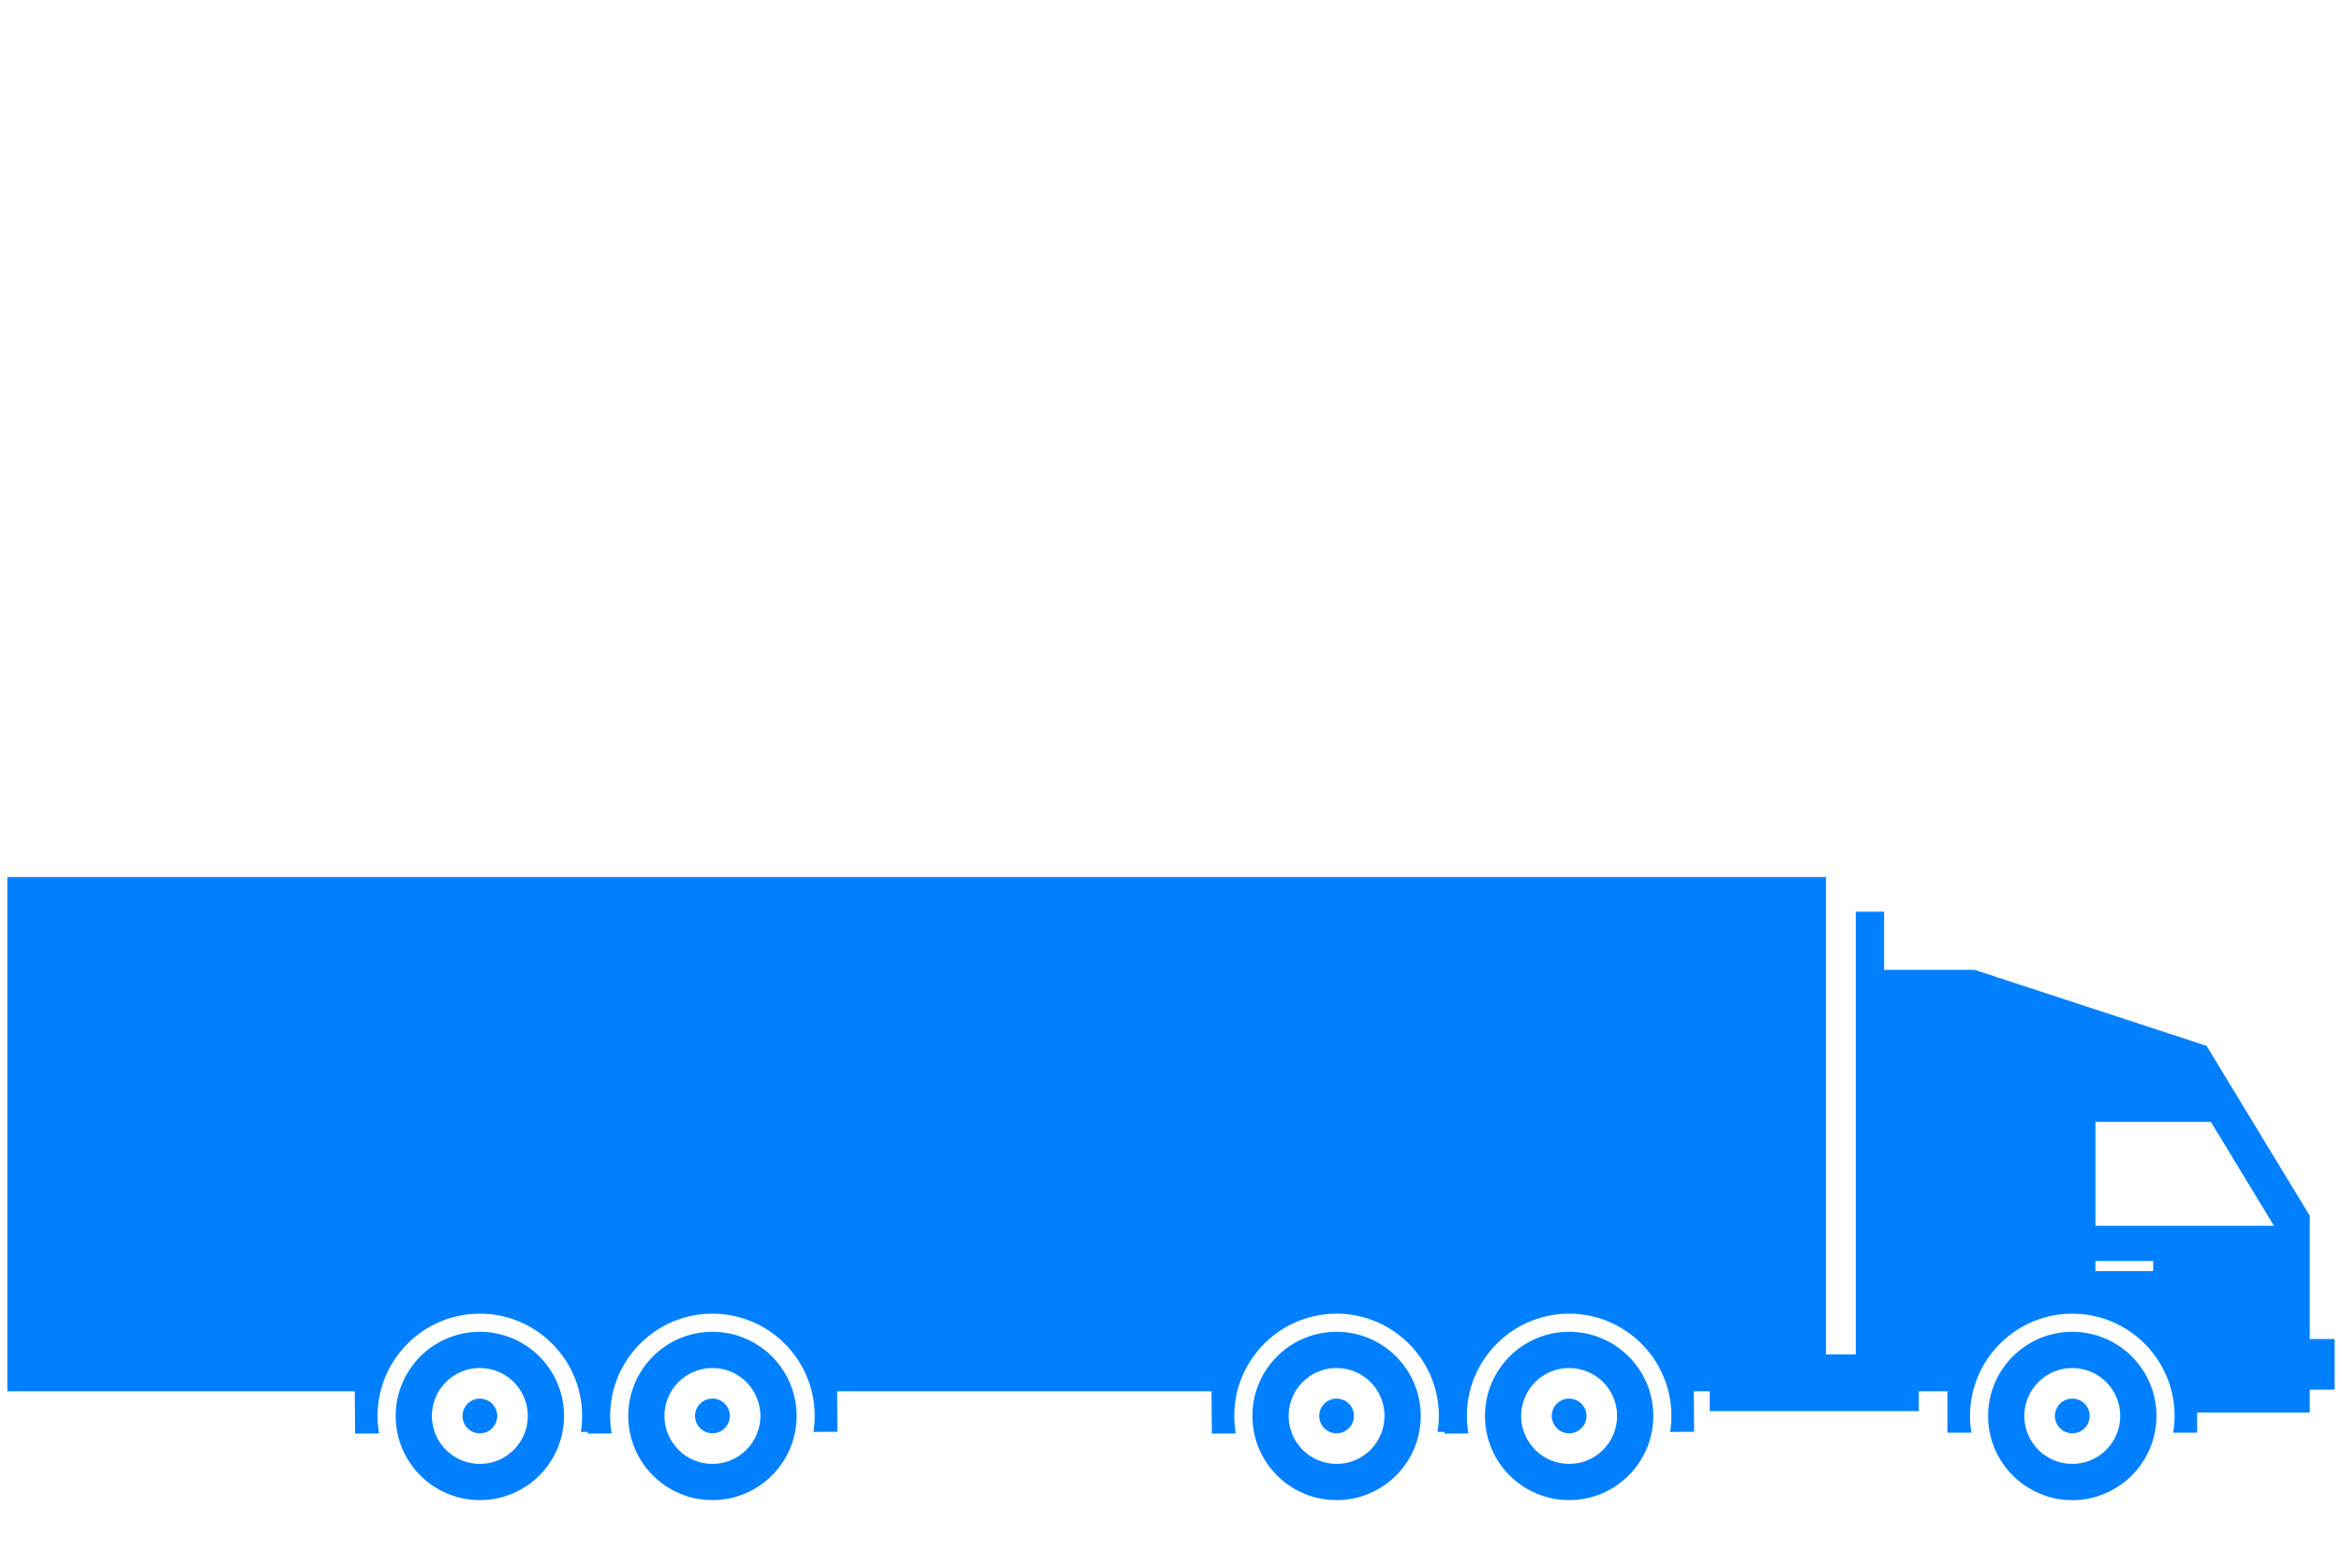 <?xml version="1.0" encoding="UTF-8"?> <svg xmlns="http://www.w3.org/2000/svg" xmlns:xlink="http://www.w3.org/1999/xlink" width="224" zoomAndPan="magnify" viewBox="0 0 168 112.5" height="150" preserveAspectRatio="xMidYMid meet" version="1.0"><defs><clipPath id="81d13475e2"><path d="M 0.371 62.922 L 167.629 62.922 L 167.629 103 L 0.371 103 Z M 0.371 62.922 " clip-rule="nonzero"></path></clipPath><clipPath id="6adfd39edb"><path d="M 142 95 L 155 95 L 155 107.723 L 142 107.723 Z M 142 95 " clip-rule="nonzero"></path></clipPath><clipPath id="89931be7c1"><path d="M 106 95 L 119 95 L 119 107.723 L 106 107.723 Z M 106 95 " clip-rule="nonzero"></path></clipPath><clipPath id="cdd1a1dbdd"><path d="M 89 95 L 102 95 L 102 107.723 L 89 107.723 Z M 89 95 " clip-rule="nonzero"></path></clipPath><clipPath id="8686891613"><path d="M 45 95 L 58 95 L 58 107.723 L 45 107.723 Z M 45 95 " clip-rule="nonzero"></path></clipPath><clipPath id="2b07ee0841"><path d="M 28 95 L 41 95 L 41 107.723 L 28 107.723 Z M 28 95 " clip-rule="nonzero"></path></clipPath></defs><g clip-path="url(#81d13475e2)"><path fill="#0080ff" d="M 148.652 94.246 C 152.699 94.246 155.992 97.539 155.992 101.586 C 155.992 101.992 155.957 102.395 155.891 102.785 L 157.609 102.785 L 157.609 101.34 L 165.688 101.34 L 165.688 99.699 L 167.469 99.699 L 167.469 96.066 L 165.688 96.066 L 165.688 87.223 L 158.285 75.031 L 141.637 69.578 L 135.152 69.578 L 135.152 65.406 L 133.121 65.406 L 133.121 97.172 L 130.984 97.172 L 130.984 62.922 L 0.527 62.922 L 0.527 99.816 L 25.449 99.816 L 25.473 102.852 L 27.195 102.84 C 27.125 102.449 27.09 102.047 27.086 101.641 C 27.055 97.594 30.32 94.277 34.367 94.246 C 38.414 94.219 41.73 97.484 41.758 101.531 C 41.762 101.938 41.73 102.34 41.668 102.73 L 42.156 102.727 L 42.156 102.852 L 43.879 102.84 C 43.809 102.449 43.77 102.047 43.77 101.637 C 43.738 97.594 47.004 94.277 51.051 94.246 C 55.098 94.219 58.41 97.484 58.441 101.531 C 58.445 101.938 58.414 102.34 58.352 102.73 L 60.07 102.719 L 60.051 99.816 L 86.906 99.816 L 86.93 102.852 L 88.648 102.84 C 88.582 102.449 88.543 102.047 88.539 101.637 C 88.508 97.594 91.777 94.277 95.82 94.246 C 99.867 94.219 103.184 97.484 103.215 101.531 C 103.215 101.938 103.184 102.34 103.121 102.73 L 103.609 102.727 L 103.609 102.852 L 105.332 102.84 C 105.266 102.449 105.227 102.047 105.223 101.637 C 105.191 97.594 108.461 94.277 112.504 94.246 C 116.551 94.219 119.867 97.484 119.895 101.531 C 119.898 101.938 119.867 102.34 119.805 102.73 L 121.527 102.719 L 121.504 99.816 L 122.641 99.816 L 122.641 101.234 L 137.641 101.234 L 137.641 99.816 L 139.695 99.816 L 139.695 102.785 L 141.414 102.785 C 141.352 102.395 141.316 101.992 141.316 101.582 C 141.316 97.539 144.609 94.246 148.652 94.246 Z M 154.457 91.195 L 150.312 91.195 L 150.312 90.469 L 154.457 90.469 Z M 150.312 87.941 L 150.312 80.488 L 158.594 80.488 L 163.121 87.941 Z M 150.312 87.941 " fill-opacity="1" fill-rule="nonzero"></path></g><g clip-path="url(#6adfd39edb)"><path fill="#0080ff" d="M 154.691 101.586 C 154.691 98.25 151.988 95.547 148.652 95.547 C 145.32 95.547 142.613 98.25 142.613 101.586 C 142.613 104.918 145.32 107.625 148.652 107.625 C 151.988 107.621 154.691 104.918 154.691 101.586 Z M 145.211 101.586 C 145.211 99.688 146.754 98.145 148.652 98.145 C 150.551 98.145 152.094 99.688 152.094 101.586 C 152.094 103.48 150.551 105.027 148.652 105.027 C 146.754 105.027 145.211 103.48 145.211 101.586 Z M 145.211 101.586 " fill-opacity="1" fill-rule="nonzero"></path></g><path fill="#0080ff" d="M 149.898 101.586 C 149.898 101.75 149.867 101.91 149.805 102.062 C 149.742 102.215 149.652 102.348 149.535 102.465 C 149.418 102.582 149.281 102.672 149.129 102.734 C 148.977 102.797 148.82 102.832 148.652 102.832 C 148.488 102.832 148.328 102.797 148.176 102.734 C 148.023 102.672 147.891 102.582 147.773 102.465 C 147.656 102.348 147.566 102.215 147.504 102.062 C 147.438 101.91 147.406 101.75 147.406 101.586 C 147.406 101.418 147.438 101.262 147.504 101.109 C 147.566 100.957 147.656 100.82 147.773 100.703 C 147.891 100.586 148.023 100.496 148.176 100.434 C 148.328 100.371 148.488 100.34 148.652 100.34 C 148.82 100.34 148.977 100.371 149.129 100.434 C 149.281 100.496 149.418 100.586 149.535 100.703 C 149.652 100.82 149.742 100.957 149.805 101.109 C 149.867 101.262 149.898 101.418 149.898 101.586 Z M 149.898 101.586 " fill-opacity="1" fill-rule="nonzero"></path><g clip-path="url(#89931be7c1)"><path fill="#0080ff" d="M 118.598 101.539 C 118.574 98.207 115.852 95.523 112.516 95.547 C 109.18 95.57 106.496 98.297 106.523 101.629 C 106.547 104.965 109.27 107.648 112.605 107.621 C 115.941 107.598 118.621 104.875 118.598 101.539 Z M 112.586 105.027 C 110.688 105.039 109.133 103.508 109.117 101.609 C 109.105 99.711 110.637 98.156 112.535 98.145 C 114.434 98.129 115.988 99.66 116 101.559 C 116.016 103.457 114.484 105.012 112.586 105.027 Z M 112.586 105.027 " fill-opacity="1" fill-rule="nonzero"></path></g><path fill="#0080ff" d="M 113.805 101.574 C 113.801 100.887 113.238 100.336 112.551 100.34 C 111.863 100.344 111.309 100.906 111.312 101.594 C 111.32 102.281 111.883 102.836 112.57 102.832 C 113.258 102.824 113.809 102.262 113.805 101.574 Z M 113.805 101.574 " fill-opacity="1" fill-rule="nonzero"></path><g clip-path="url(#cdd1a1dbdd)"><path fill="#0080ff" d="M 101.914 101.539 C 101.891 98.207 99.168 95.523 95.832 95.547 C 92.496 95.57 89.812 98.297 89.84 101.629 C 89.863 104.965 92.586 107.648 95.922 107.621 C 99.258 107.598 101.941 104.875 101.914 101.539 Z M 95.902 105.027 C 94.004 105.039 92.449 103.508 92.438 101.609 C 92.422 99.711 93.953 98.156 95.852 98.145 C 97.75 98.129 99.305 99.66 99.316 101.559 C 99.332 103.457 97.801 105.012 95.902 105.027 Z M 95.902 105.027 " fill-opacity="1" fill-rule="nonzero"></path></g><path fill="#0080ff" d="M 97.121 101.574 C 97.117 100.887 96.555 100.336 95.867 100.34 C 95.18 100.344 94.625 100.906 94.633 101.594 C 94.637 102.281 95.199 102.836 95.887 102.832 C 96.574 102.824 97.129 102.262 97.121 101.574 Z M 97.121 101.574 " fill-opacity="1" fill-rule="nonzero"></path><g clip-path="url(#8686891613)"><path fill="#0080ff" d="M 57.145 101.539 C 57.117 98.207 54.395 95.523 51.059 95.547 C 47.727 95.57 45.043 98.297 45.066 101.629 C 45.094 104.965 47.816 107.648 51.148 107.621 C 54.484 107.598 57.168 104.875 57.145 101.539 Z M 51.129 105.027 C 49.234 105.039 47.68 103.508 47.664 101.609 C 47.648 99.711 49.184 98.156 51.078 98.145 C 52.977 98.129 54.531 99.66 54.547 101.559 C 54.559 103.457 53.027 105.012 51.129 105.027 Z M 51.129 105.027 " fill-opacity="1" fill-rule="nonzero"></path></g><path fill="#0080ff" d="M 51.344 100.359 C 51.508 100.391 51.656 100.453 51.793 100.543 C 51.934 100.637 52.047 100.75 52.141 100.887 C 52.23 101.023 52.293 101.172 52.328 101.336 C 52.359 101.496 52.359 101.66 52.328 101.82 C 52.297 101.984 52.234 102.133 52.145 102.27 C 52.055 102.406 51.941 102.523 51.801 102.617 C 51.664 102.707 51.516 102.77 51.355 102.805 C 51.191 102.836 51.031 102.836 50.867 102.805 C 50.707 102.773 50.555 102.711 50.418 102.621 C 50.281 102.531 50.168 102.414 50.074 102.277 C 49.98 102.141 49.918 101.992 49.887 101.832 C 49.852 101.668 49.852 101.508 49.883 101.344 C 49.914 101.184 49.977 101.031 50.066 100.895 C 50.16 100.758 50.273 100.641 50.41 100.551 C 50.547 100.457 50.695 100.395 50.859 100.363 C 51.02 100.328 51.184 100.328 51.344 100.359 Z M 51.344 100.359 " fill-opacity="1" fill-rule="nonzero"></path><g clip-path="url(#2b07ee0841)"><path fill="#0080ff" d="M 40.461 101.539 C 40.438 98.207 37.711 95.523 34.379 95.547 C 31.043 95.57 28.359 98.297 28.383 101.629 C 28.41 104.965 31.133 107.648 34.469 107.621 C 37.801 107.598 40.484 104.875 40.461 101.539 Z M 34.449 105.027 C 32.551 105.039 30.996 103.508 30.98 101.609 C 30.969 99.711 32.5 98.156 34.395 98.145 C 36.293 98.129 37.848 99.66 37.863 101.559 C 37.879 103.457 36.344 105.012 34.449 105.027 Z M 34.449 105.027 " fill-opacity="1" fill-rule="nonzero"></path></g><path fill="#0080ff" d="M 34.699 100.375 C 34.863 100.41 35.008 100.477 35.145 100.574 C 35.277 100.668 35.391 100.785 35.477 100.926 C 35.566 101.066 35.625 101.219 35.652 101.379 C 35.68 101.543 35.672 101.703 35.637 101.867 C 35.602 102.027 35.535 102.176 35.438 102.309 C 35.344 102.445 35.223 102.555 35.086 102.645 C 34.945 102.73 34.793 102.789 34.629 102.816 C 34.469 102.844 34.305 102.84 34.145 102.801 C 33.984 102.766 33.836 102.699 33.699 102.602 C 33.566 102.508 33.453 102.391 33.367 102.25 C 33.281 102.109 33.223 101.957 33.195 101.797 C 33.168 101.633 33.172 101.469 33.207 101.309 C 33.246 101.148 33.312 101 33.406 100.867 C 33.504 100.73 33.621 100.621 33.762 100.531 C 33.902 100.445 34.051 100.387 34.215 100.359 C 34.379 100.332 34.539 100.336 34.699 100.375 Z M 34.699 100.375 " fill-opacity="1" fill-rule="nonzero"></path></svg> 